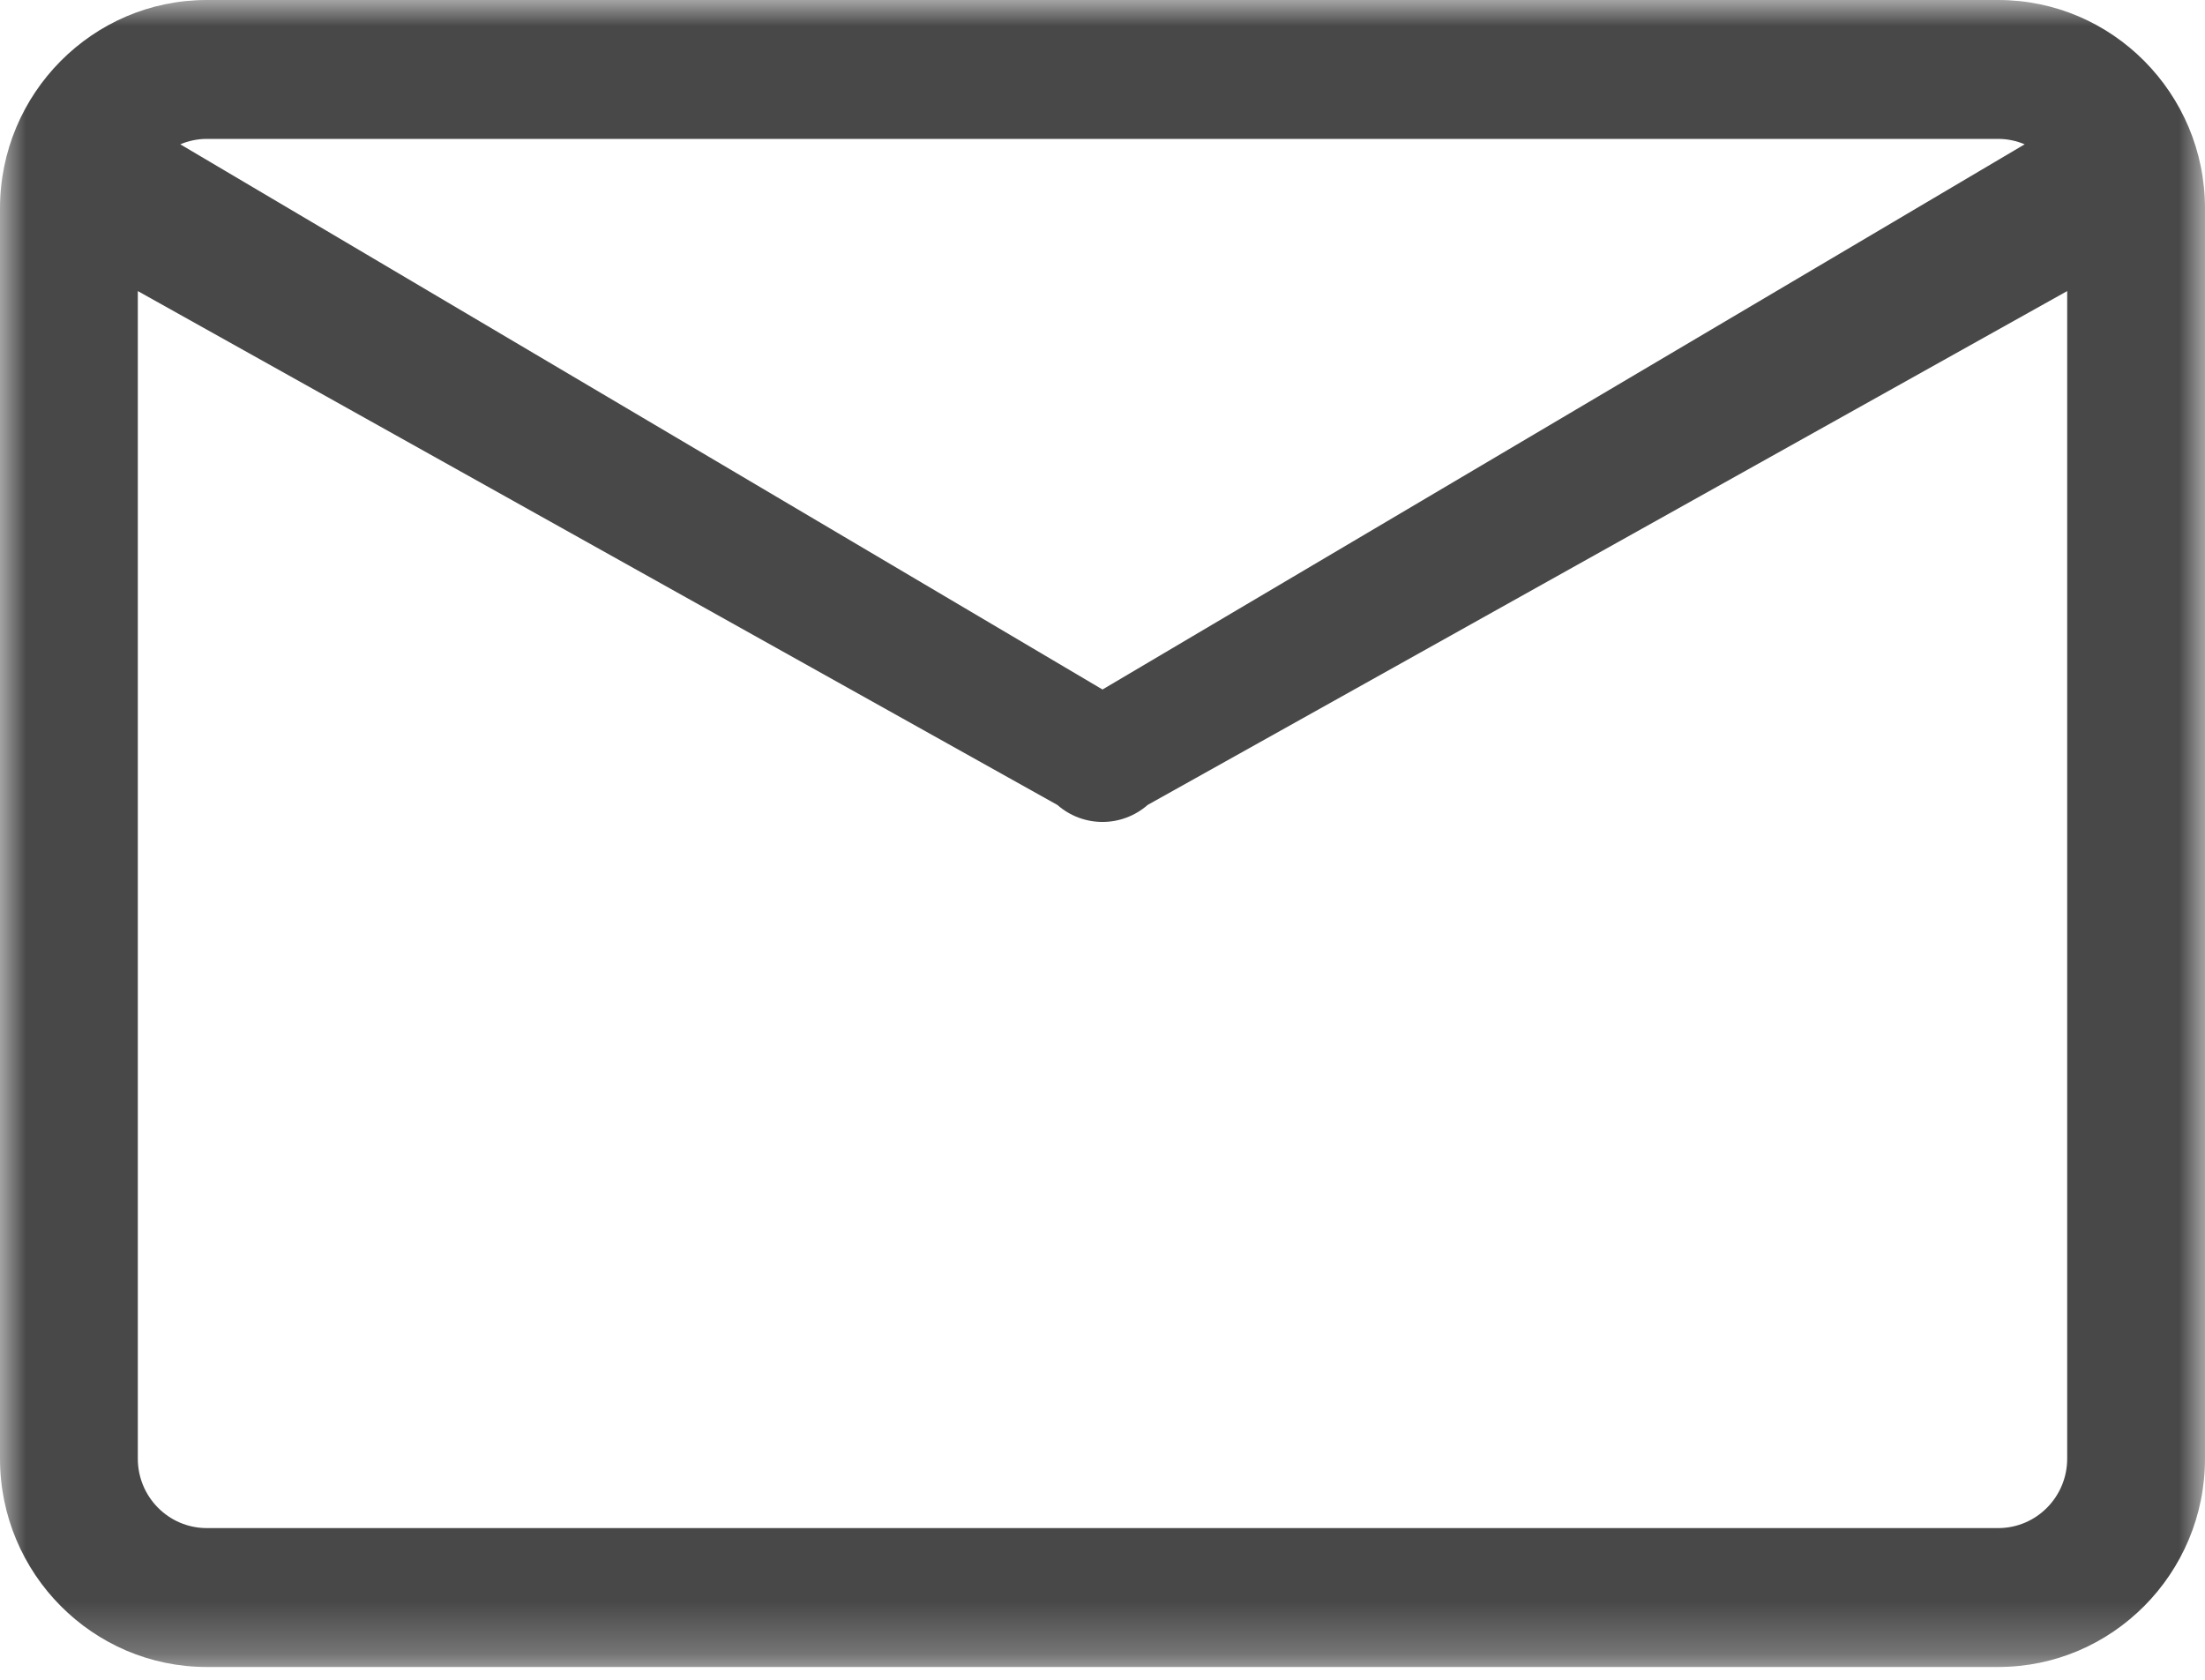 <?xml version="1.0" encoding="UTF-8"?>
<svg width="42px" height="32px" viewBox="0 0 42 32" version="1.1" xmlns="http://www.w3.org/2000/svg" xmlns:xlink="http://www.w3.org/1999/xlink">
    <!-- Generator: Sketch 47.1 (45422) - http://www.bohemiancoding.com/sketch -->
    <title>mail-1</title>
    <desc>Created with Sketch.</desc>
    <defs>
        <polygon id="path-1" points="0 31.756 42 31.756 42 0 0 0"></polygon>
    </defs>
    <g id="Page-1" stroke="none" stroke-width="1" fill="none" fill-rule="evenodd">
        <g id="mail-1">
            <mask id="mask-2" fill="white">
                <use xlink:href="#path-1"></use>
            </mask>
            <g id="path-1"></g>
            <path d="M38.062,0 L3.938,0 C1.766,0 0,1.781 0,3.97 L0,27.787 C0,29.976 1.766,31.756 3.938,31.756 L38.062,31.756 C40.234,31.756 42,29.976 42,27.787 L42,3.97 C42,1.781 40.234,0 38.062,0 Z M38.062,2.646 C38.241,2.646 38.41,2.684 38.565,2.749 L21,13.135 L3.434,2.749 C3.589,2.684 3.759,2.646 3.938,2.646 L38.062,2.646 Z M38.062,29.11 L3.938,29.11 C3.213,29.11 2.625,28.517 2.625,27.787 L2.625,5.545 L20.14,15.334 C20.387,15.55 20.694,15.658 21,15.658 C21.306,15.658 21.613,15.55 21.86,15.334 L39.375,5.545 L39.375,27.787 C39.375,28.517 38.787,29.11 38.062,29.11 Z" id="Fill-1" fill="#484848" fill-rule="nonzero" mask="url(#mask-2)"></path>
        </g>
    </g>
</svg>